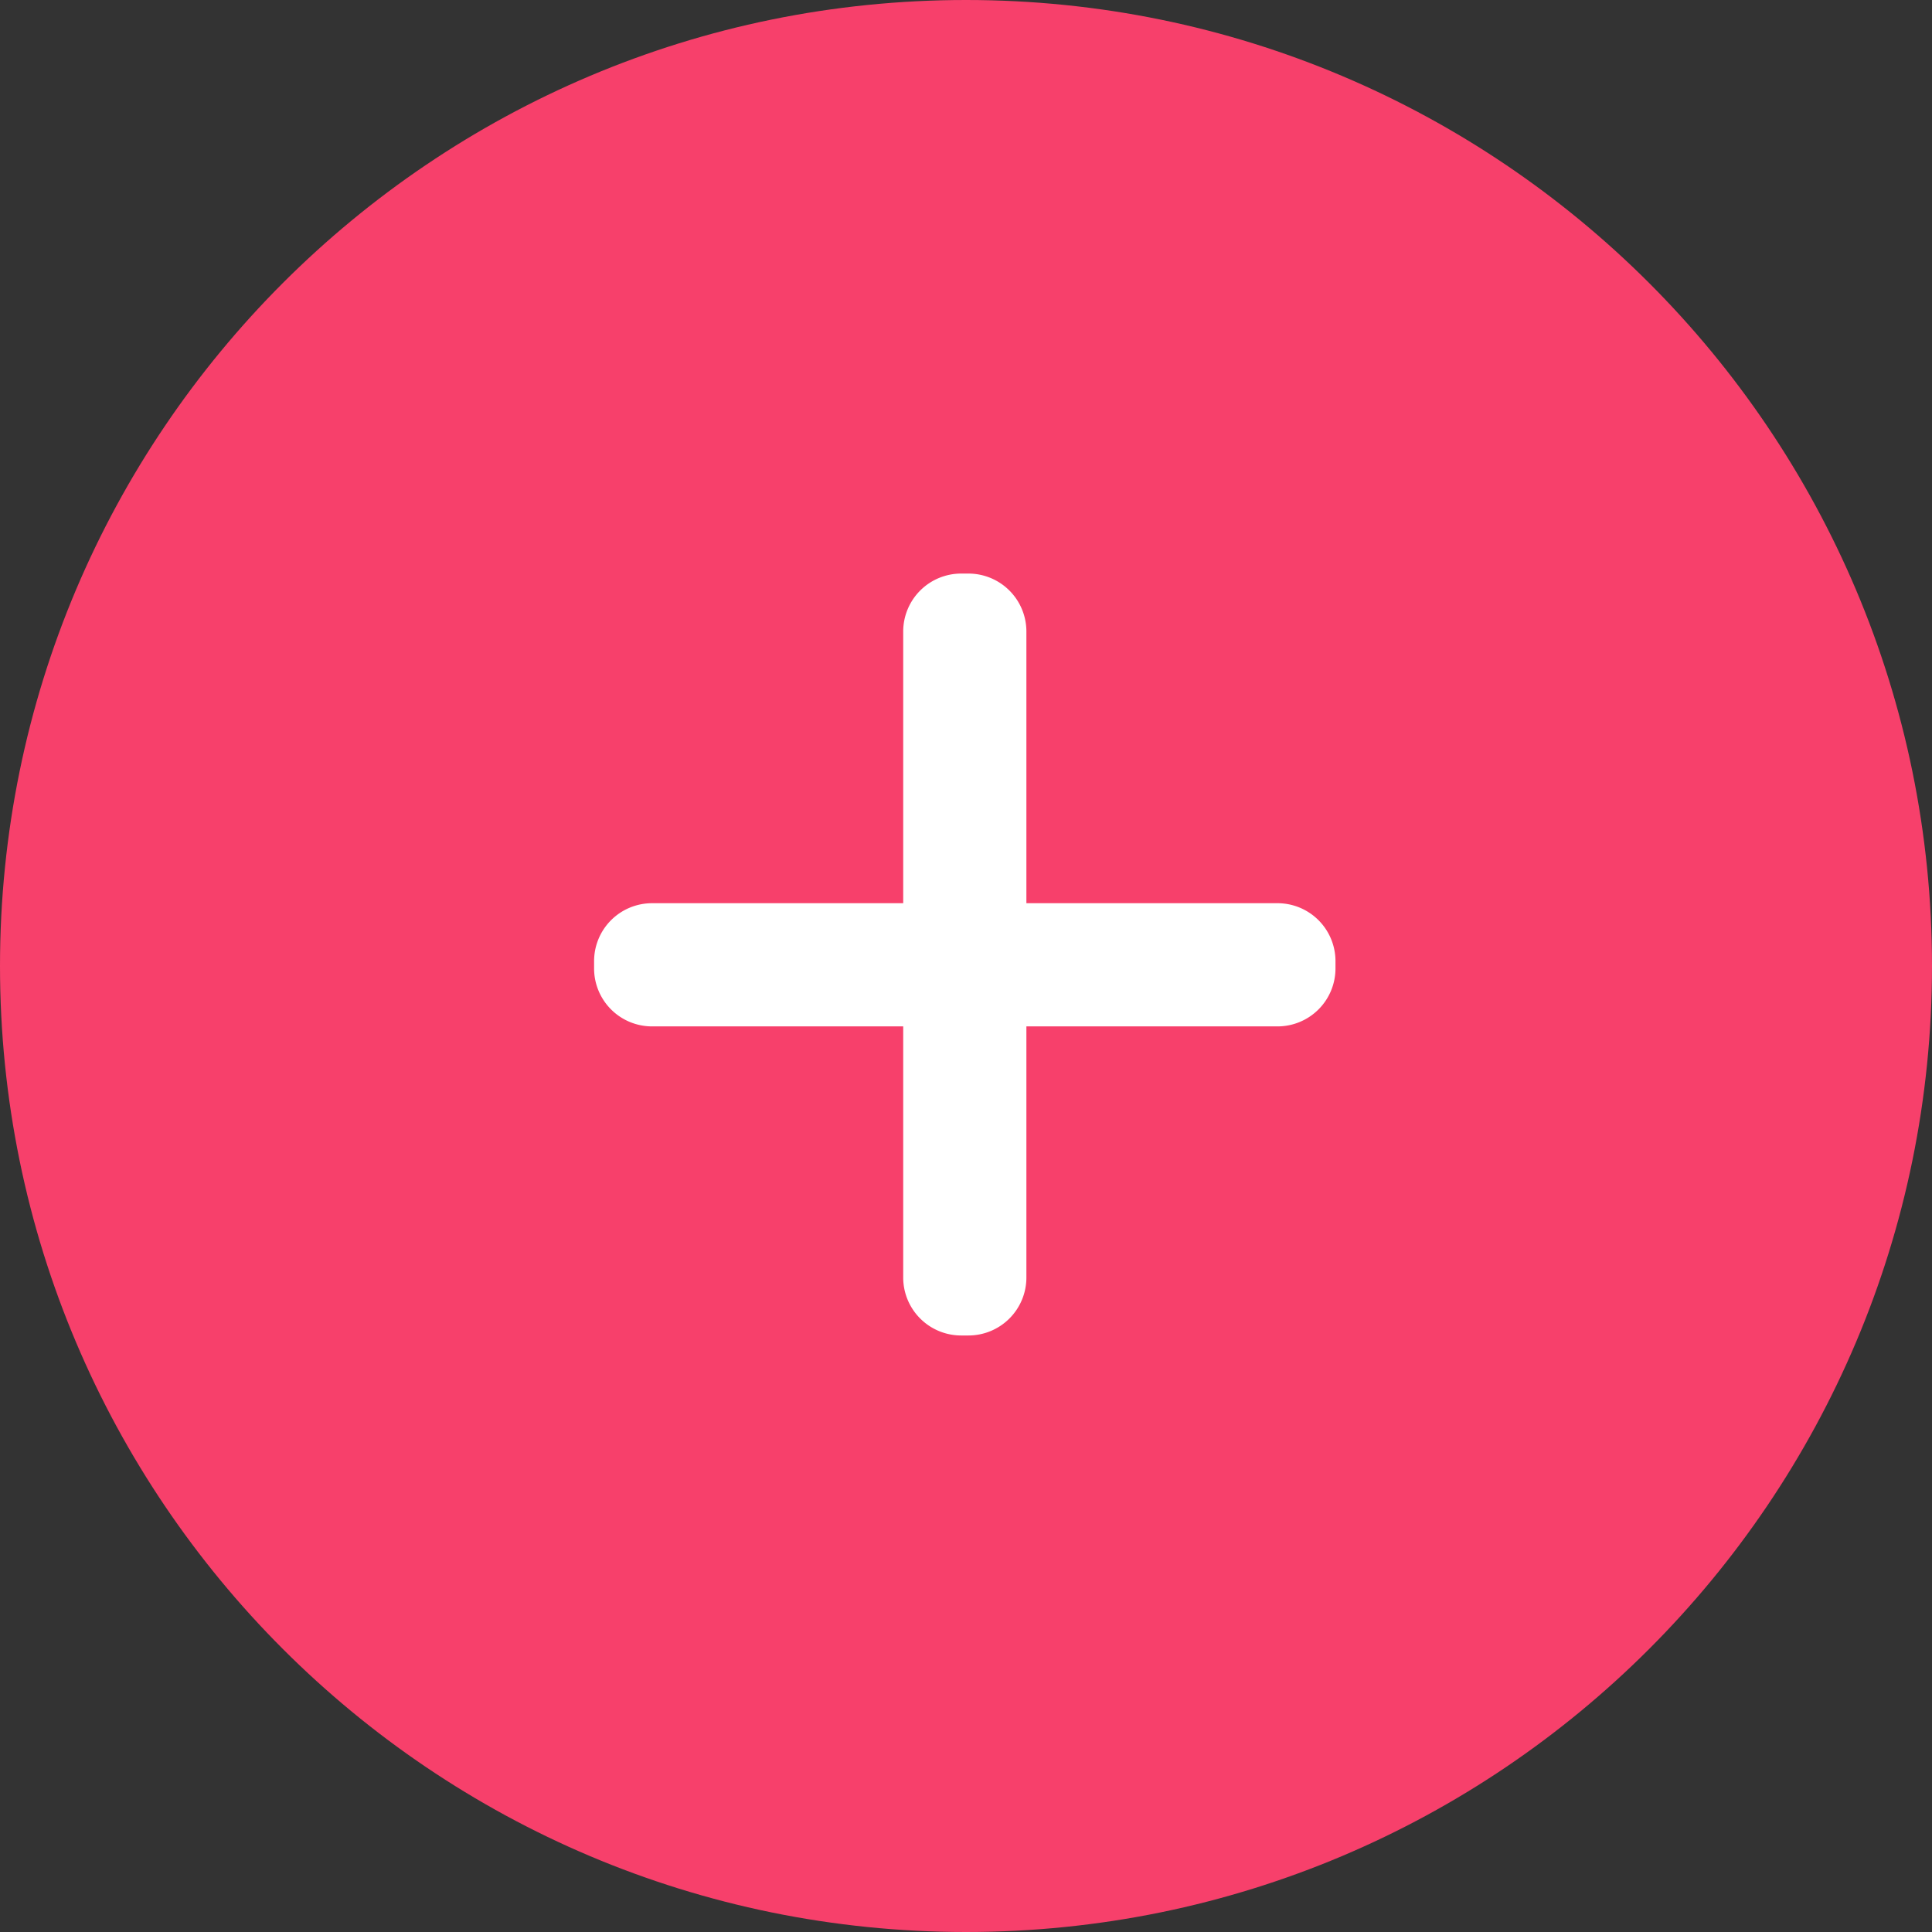 <svg xmlns="http://www.w3.org/2000/svg" width="50" height="50" viewBox="0 0 50 50"><rect x="0" y="0" width="50" height="50" fill="#333333" stroke="none"/><path d="M25 0c13.807 0 25 11.193 25 25S38.807 50 25 50 0 38.807 0 25 11.193 0 25 0z" fill="#F7406B"/><path d="M16.875 23.375h16.187a1.5 1.5 0 0 1 1.5 1.5v.188a1.5 1.5 0 0 1-1.5 1.5H16.875a1.5 1.5 0 0 1-1.5-1.5v-.188a1.5 1.5 0 0 1 1.5-1.5z" fill="#FFF"/><path d="M24.875 14.844h.188a1.5 1.5 0 0 1 1.5 1.5v16.718a1.5 1.5 0 0 1-1.5 1.5h-.188a1.5 1.5 0 0 1-1.5-1.5V16.344a1.5 1.5 0 0 1 1.5-1.5z" fill="#FFF"/></svg>